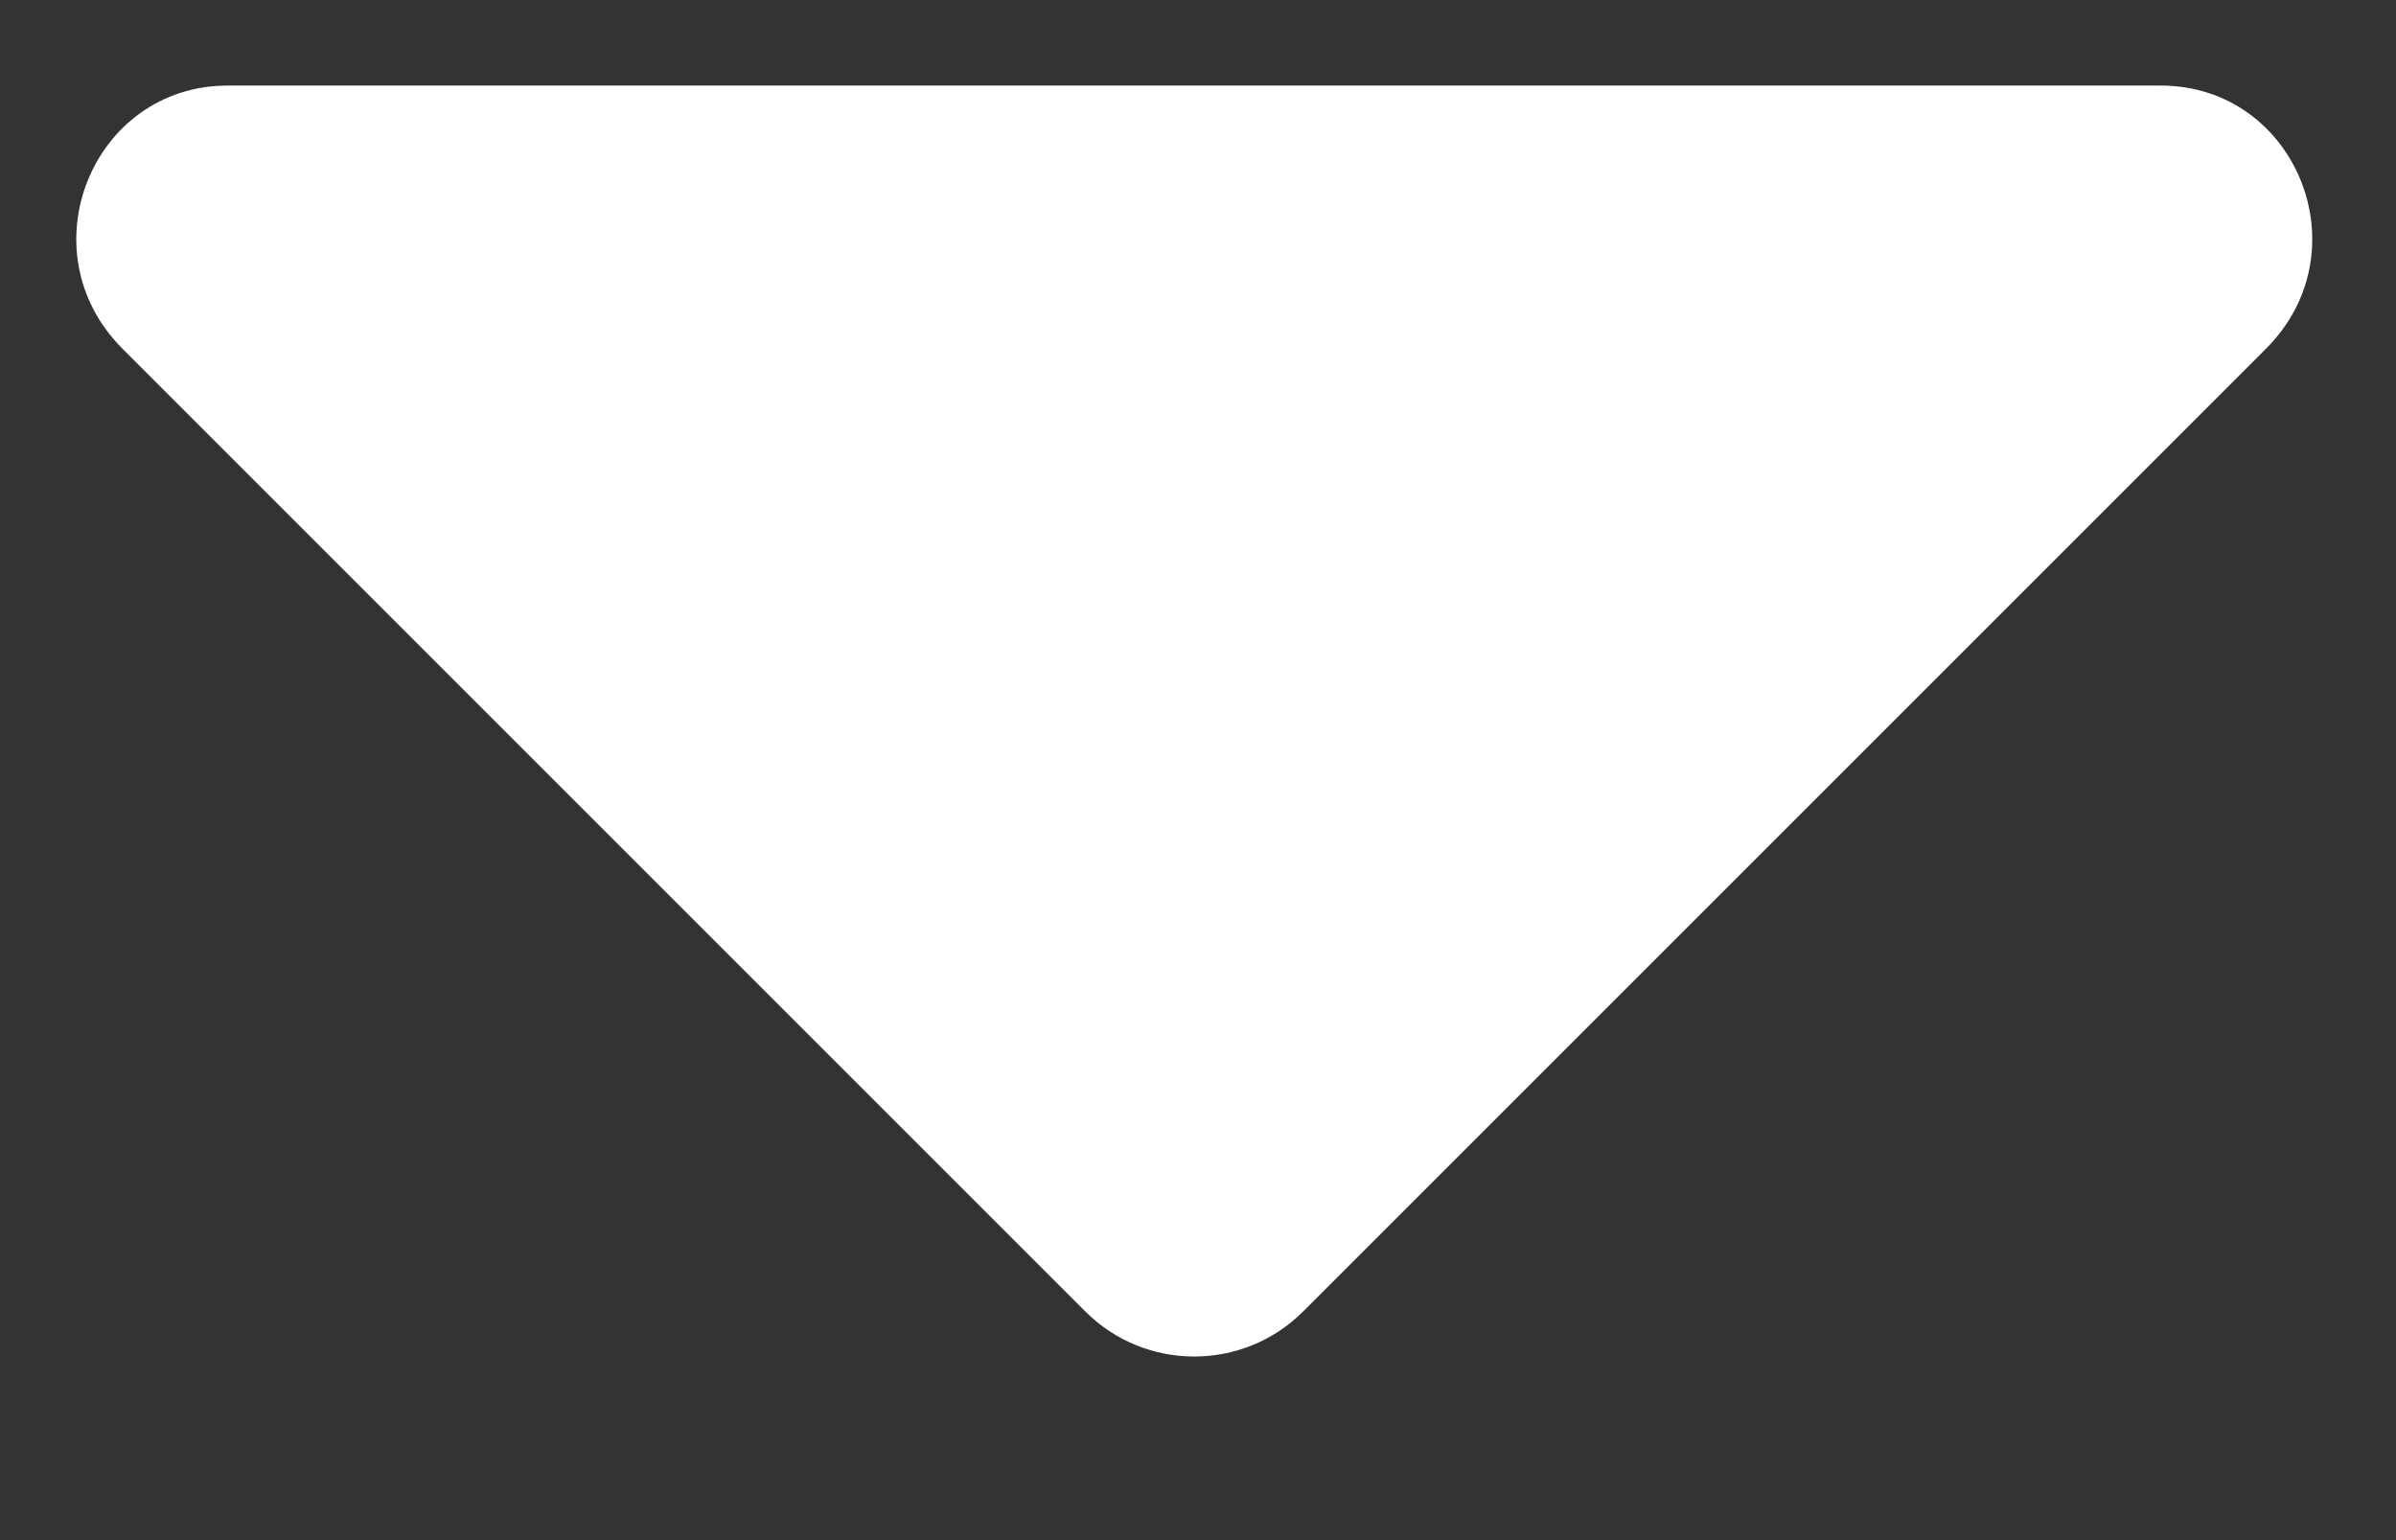 <svg width="14" height="9" viewBox="0 0 14 9" fill="none" xmlns="http://www.w3.org/2000/svg">
<rect x="0" y="0" width="14" height="9" fill="#333333" stroke="none"/>
<path d="M1.331 0.5H12.625C13.416 0.5 13.812 1.467 13.24 2.038L7.615 7.663C7.264 8.015 6.692 8.015 6.341 7.663L0.716 2.038C0.145 1.467 0.54 0.5 1.331 0.5Z" fill="white"/>
</svg>